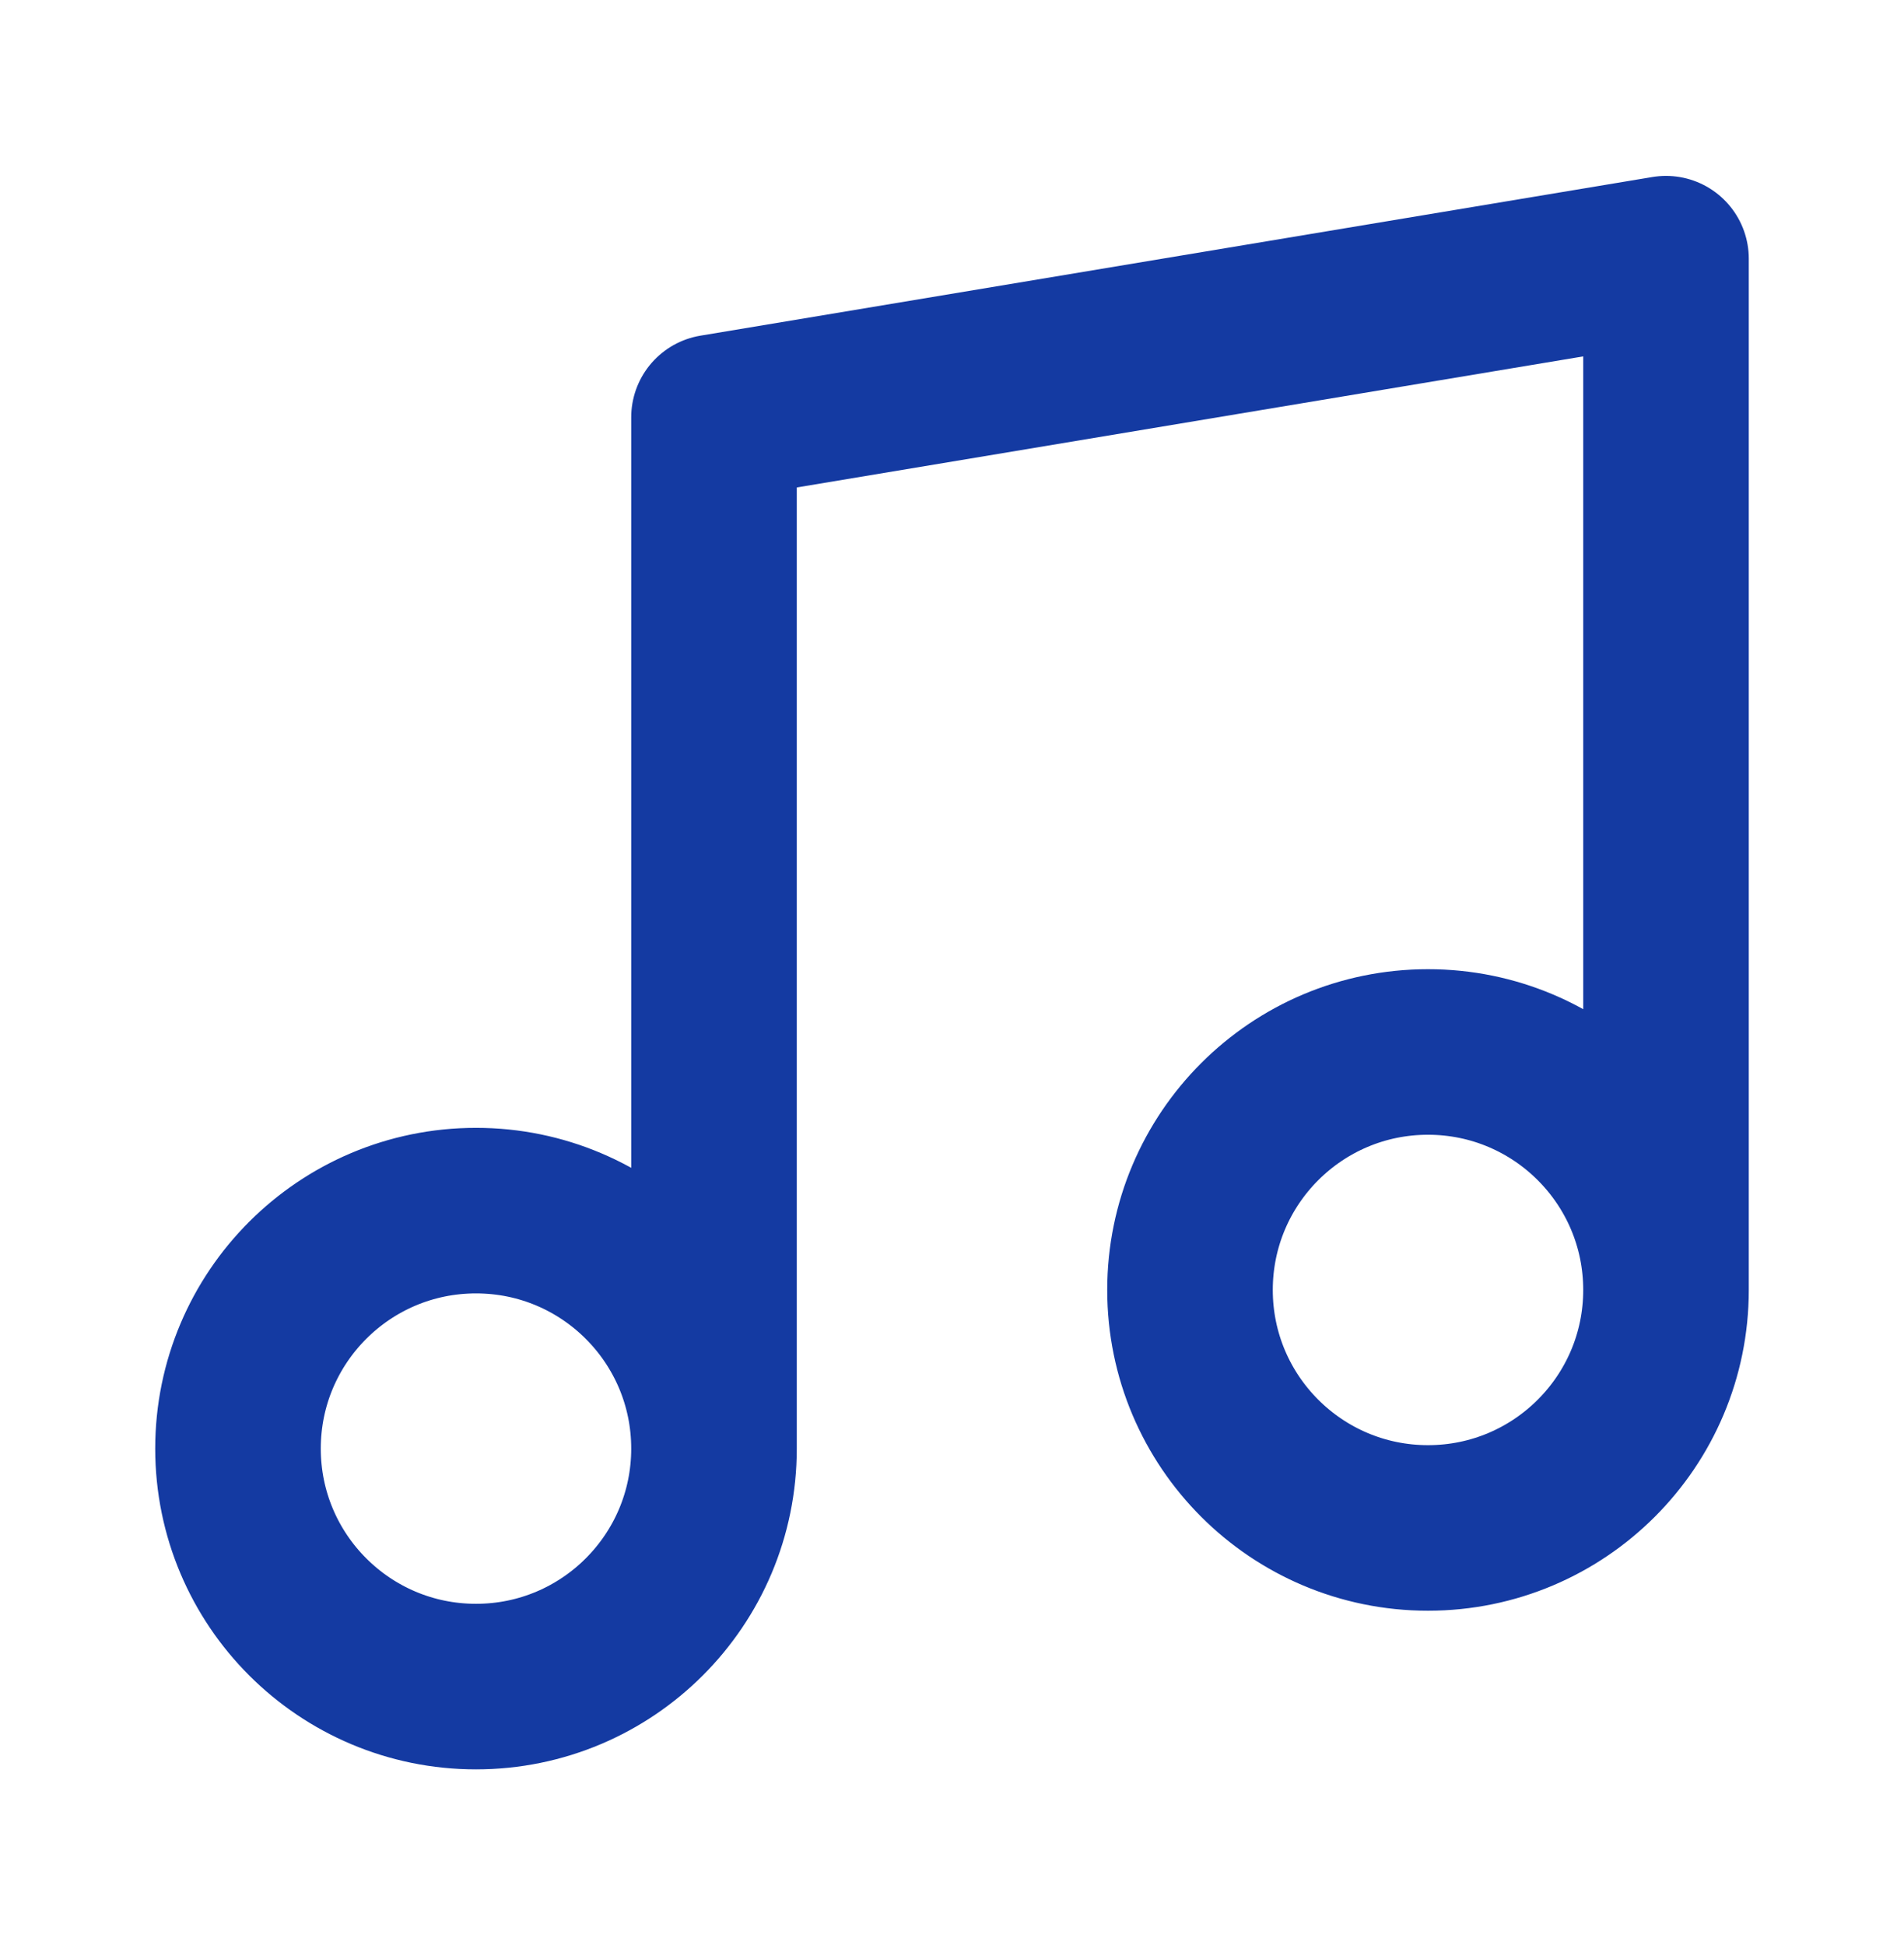 <svg width="46" height="47" viewBox="0 0 46 47" fill="none" xmlns="http://www.w3.org/2000/svg">
<path d="M17.25 35V10.083L40.25 6.25V31.167M17.25 35C17.25 38.176 14.676 40.75 11.5 40.75C8.324 40.75 5.75 38.176 5.75 35C5.75 31.824 8.324 29.25 11.5 29.25C14.676 29.25 17.25 31.824 17.25 35ZM40.25 31.167C40.25 34.342 37.676 36.917 34.5 36.917C31.324 36.917 28.75 34.342 28.75 31.167C28.75 27.991 31.324 25.417 34.5 25.417C37.676 25.417 40.25 27.991 40.25 31.167Z" stroke="#143AA2" stroke-width="4" stroke-linecap="round" stroke-linejoin="round"/>
</svg>
